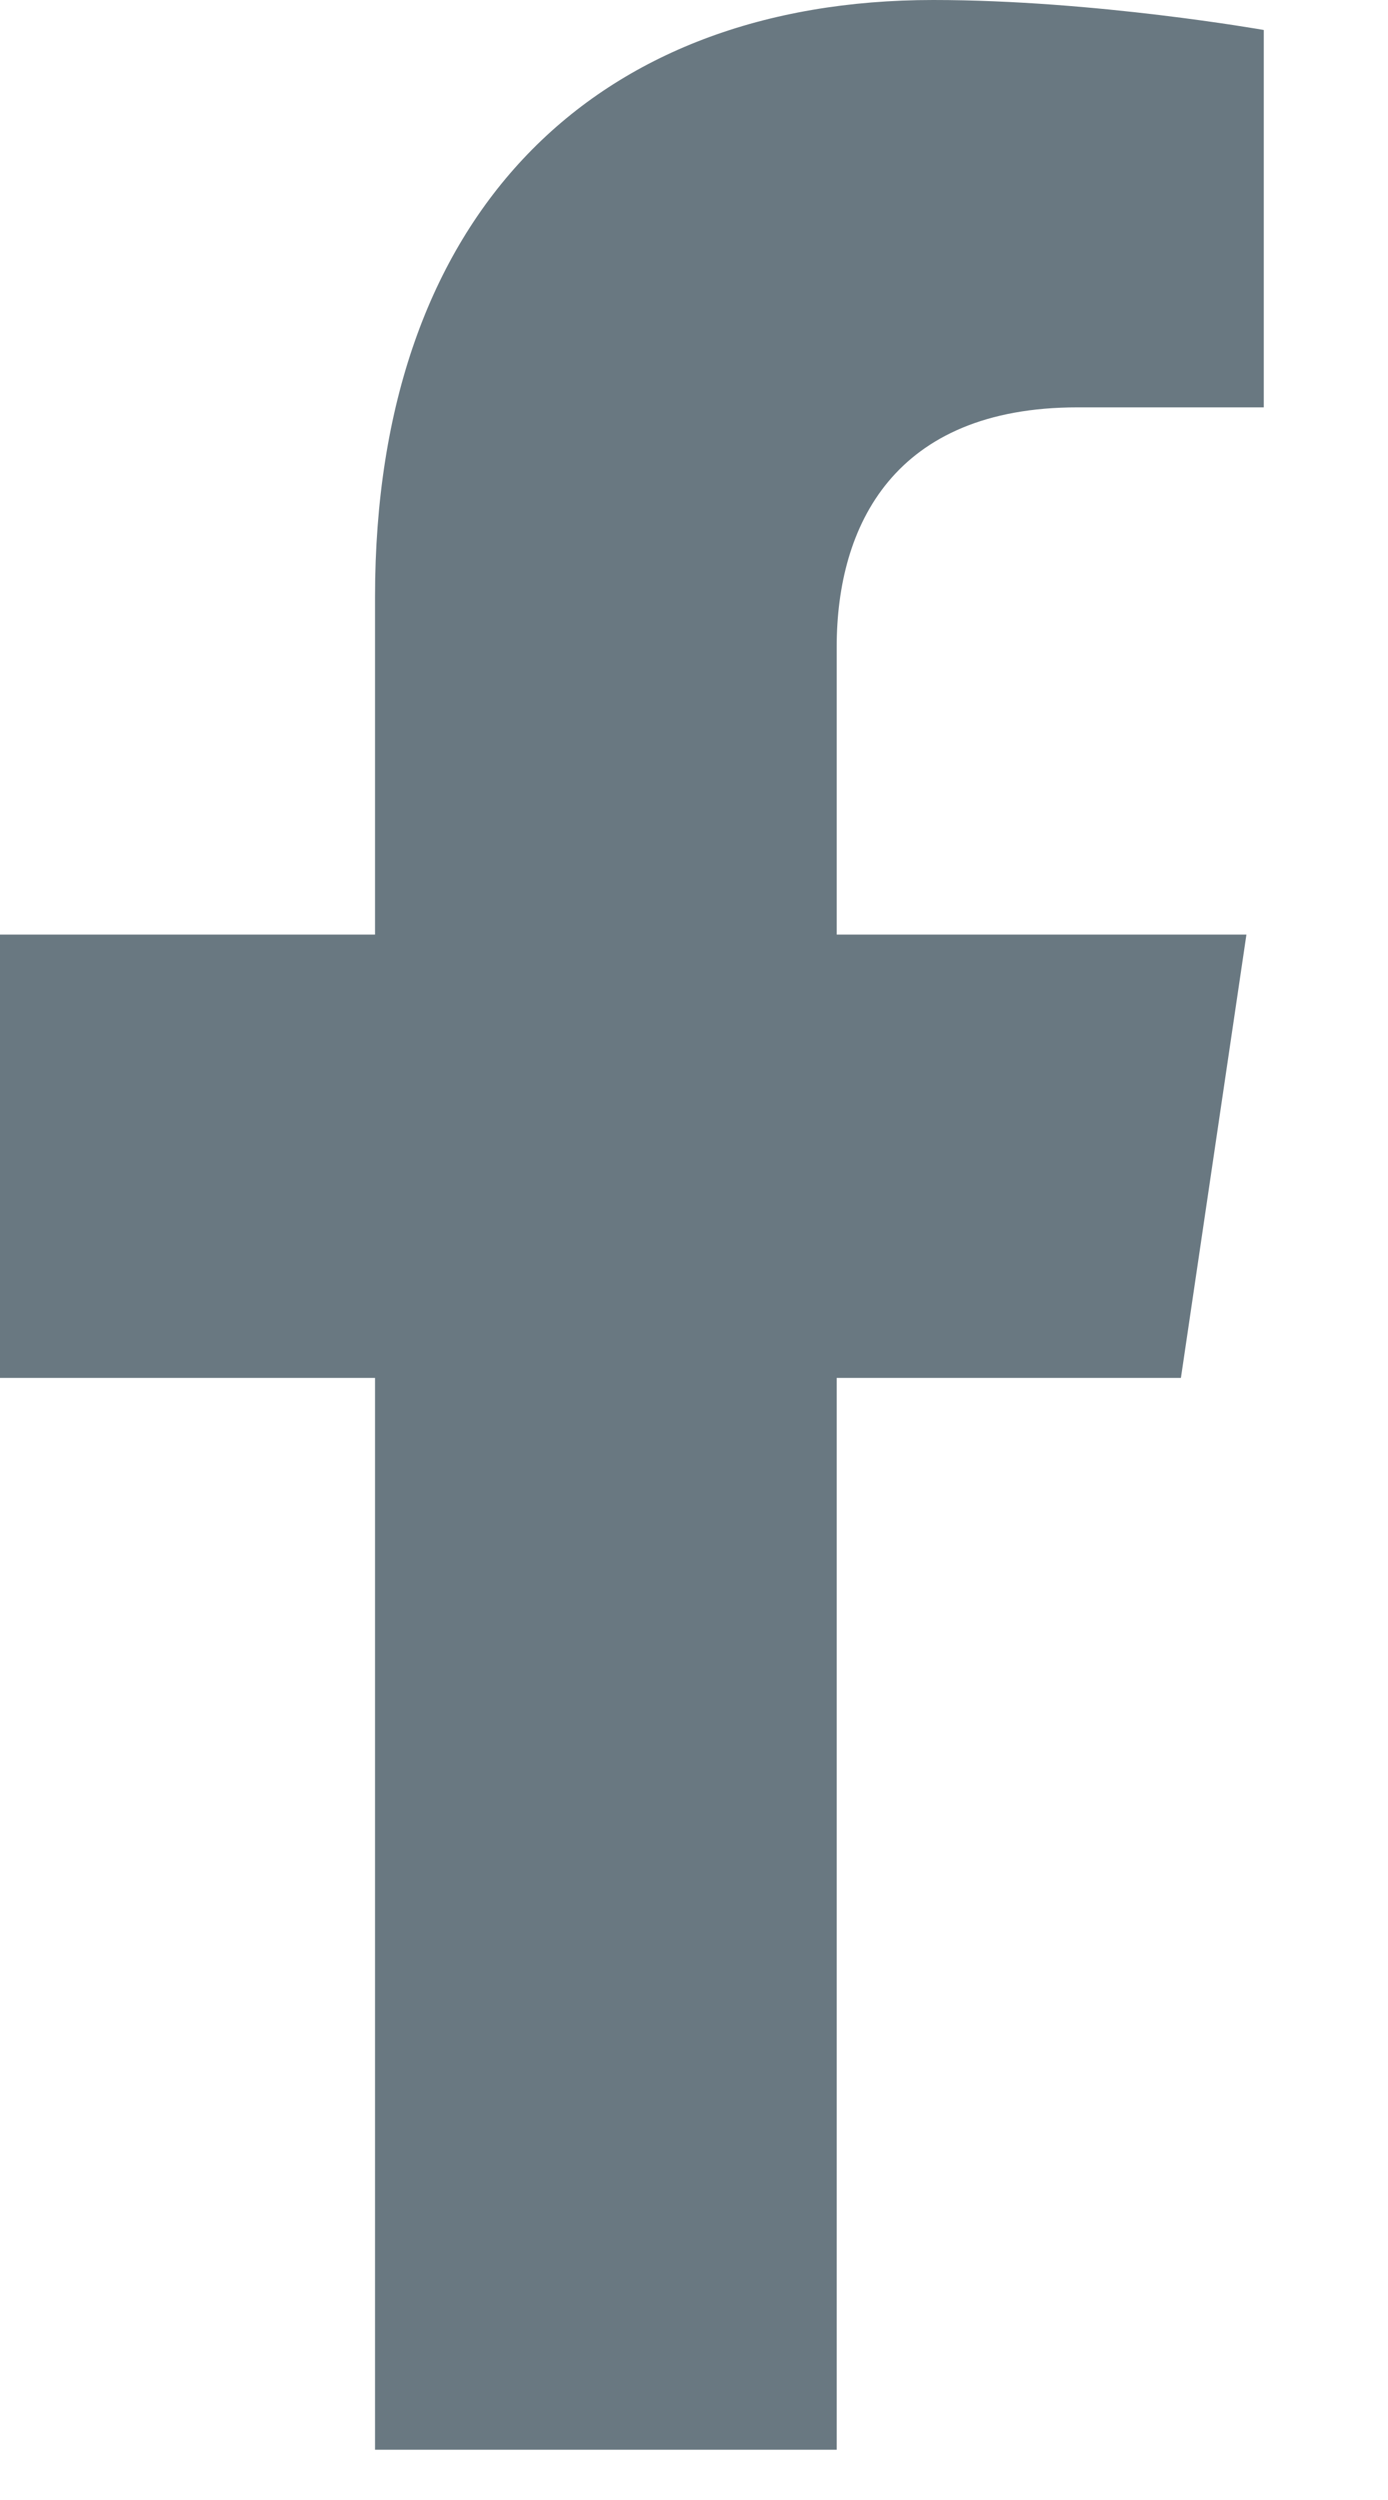 <?xml version="1.0" encoding="UTF-8"?>
<svg width="10px" height="18px" viewBox="0 0 10 18" version="1.1" xmlns="http://www.w3.org/2000/svg" xmlns:xlink="http://www.w3.org/1999/xlink">
    <title>icon-fb</title>
    <g id="Page-1" stroke="none" stroke-width="1" fill="none" fill-rule="evenodd">
        <g id="Gray-Color-Copy" transform="translate(-48, -671)" fill="#697881" fill-rule="nonzero">
            <path d="M56.508,680.921 L56.98,677.729 L54.028,677.729 L54.028,675.658 C54.028,674.784 54.441,673.933 55.763,673.933 L57.105,673.933 L57.105,671.216 C57.105,671.216 55.887,671 54.723,671 C52.292,671 50.702,672.529 50.702,675.296 L50.702,677.729 L48,677.729 L48,680.921 L50.702,680.921 L50.702,688.638 L54.028,688.638 L54.028,680.921 L56.508,680.921 Z" id="icon-fb"></path>
        </g>
    </g>
</svg>